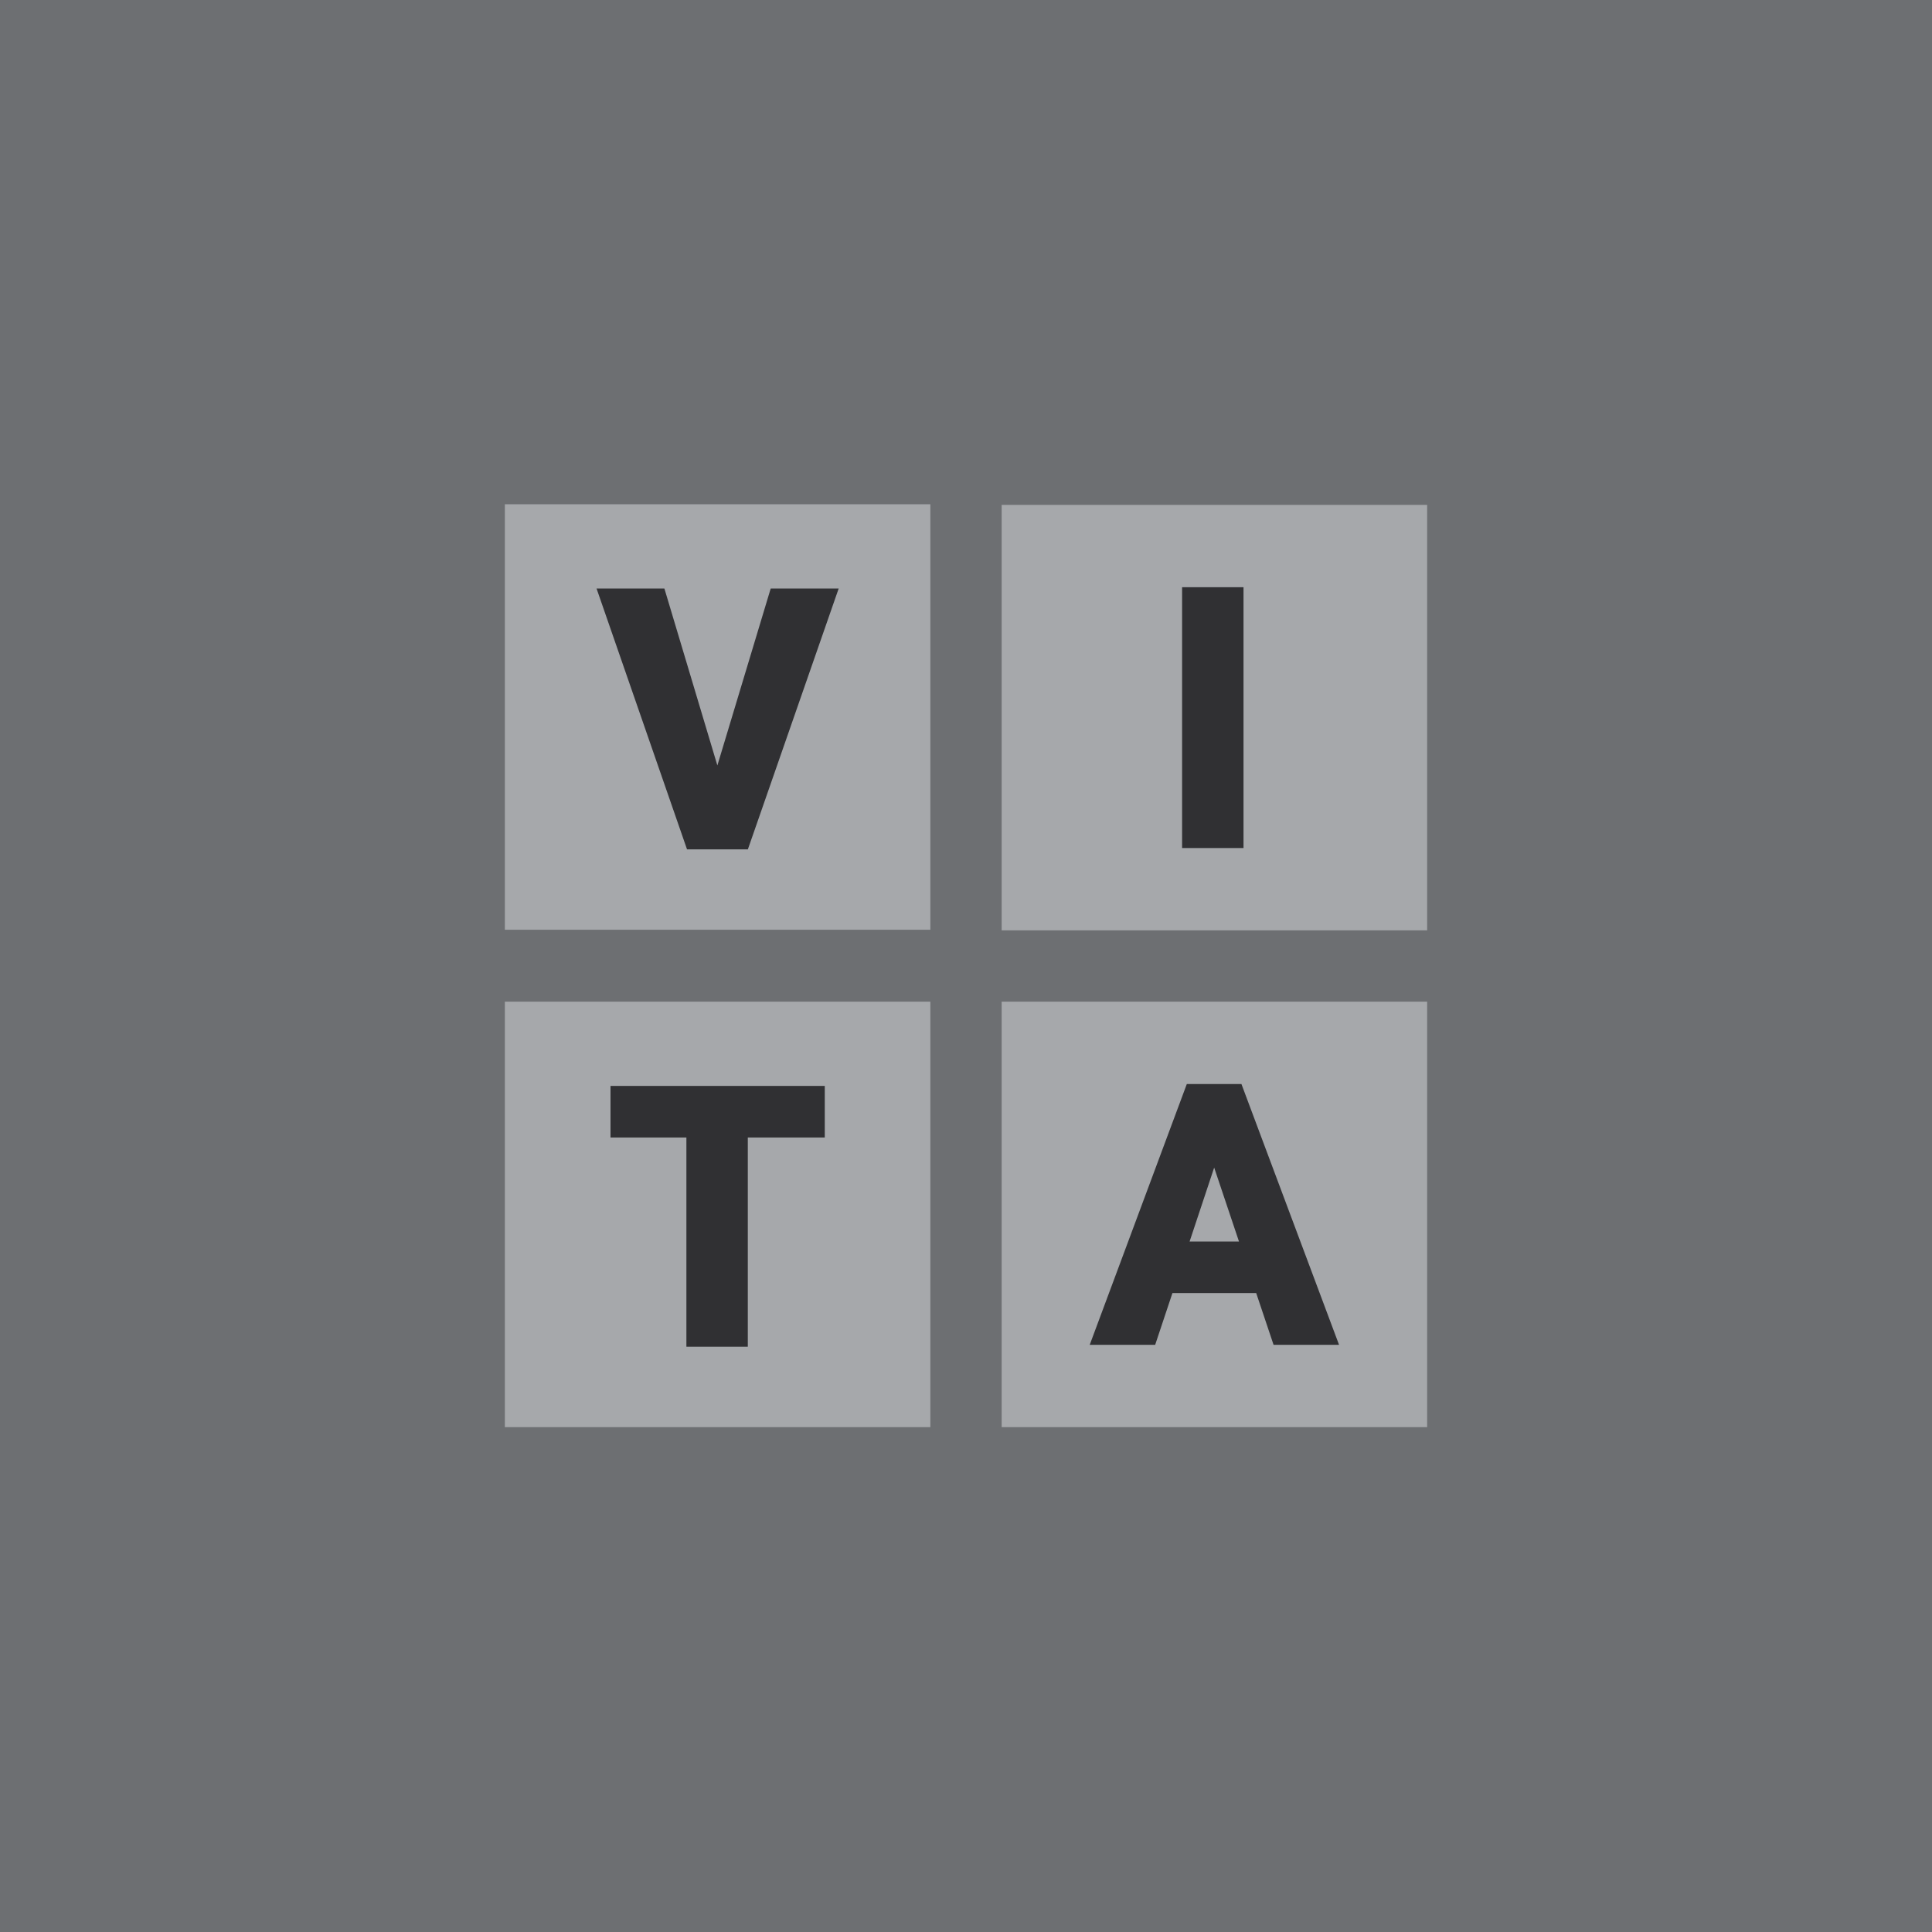 <?xml version="1.0" encoding="utf-8"?>
<!-- Generator: Adobe Illustrator 16.0.0, SVG Export Plug-In . SVG Version: 6.00 Build 0)  -->
<!DOCTYPE svg PUBLIC "-//W3C//DTD SVG 1.1//EN" "http://www.w3.org/Graphics/SVG/1.1/DTD/svg11.dtd">
<svg version="1.1" id="Layer_1" xmlns="http://www.w3.org/2000/svg" xmlns:xlink="http://www.w3.org/1999/xlink" x="0px" y="0px"
	 width="100px" height="100px" viewBox="0 0 100 100" enable-background="new 0 0 100 100" xml:space="preserve">
<rect fill="#6D6F72" width="100" height="100"/>
<g>
	<rect x="26.131" y="51.846" fill="#A6A8AB" width="22.024" height="22.023"/>
	<path fill="#303033" stroke="#303033" stroke-width="0.5" d="M42.439,58.627h-3.983v10.83h-2.678v-10.83H31.85v-2.17h10.59V58.627z
		"/>
</g>
<g>
	<rect x="51.846" y="51.846" fill="#A6A8AB" width="22.023" height="22.023"/>
	<g>
		<path fill="#303033" stroke="#303033" stroke-width="0.5" d="M65.2,66.678h-4.695l-0.894,2.681h-2.848l4.84-13h2.48l4.866,13
			h-2.849L65.2,66.678z M61.227,64.51h3.25l-1.633-4.865L61.227,64.51z"/>
	</g>
</g>
<g>
	<rect x="51.846" y="26.132" fill="#A6A8AB" width="22.023" height="22.023"/>
	<path fill="#303033" stroke="#303033" stroke-width="0.5" d="M64.114,43.644h-2.679v-13h2.679V43.644z"/>
</g>
<g>
	<rect x="26.131" y="26.1" fill="#A6A8AB" width="22.024" height="22.023"/>
	<g>
		<path fill="#303033" stroke="#303033" stroke-width="0.5" d="M37.13,40.489l2.947-9.777h2.981l-4.526,13h-2.794l-4.509-13h2.974
			L37.13,40.489z"/>
	</g>
</g>
</svg>
